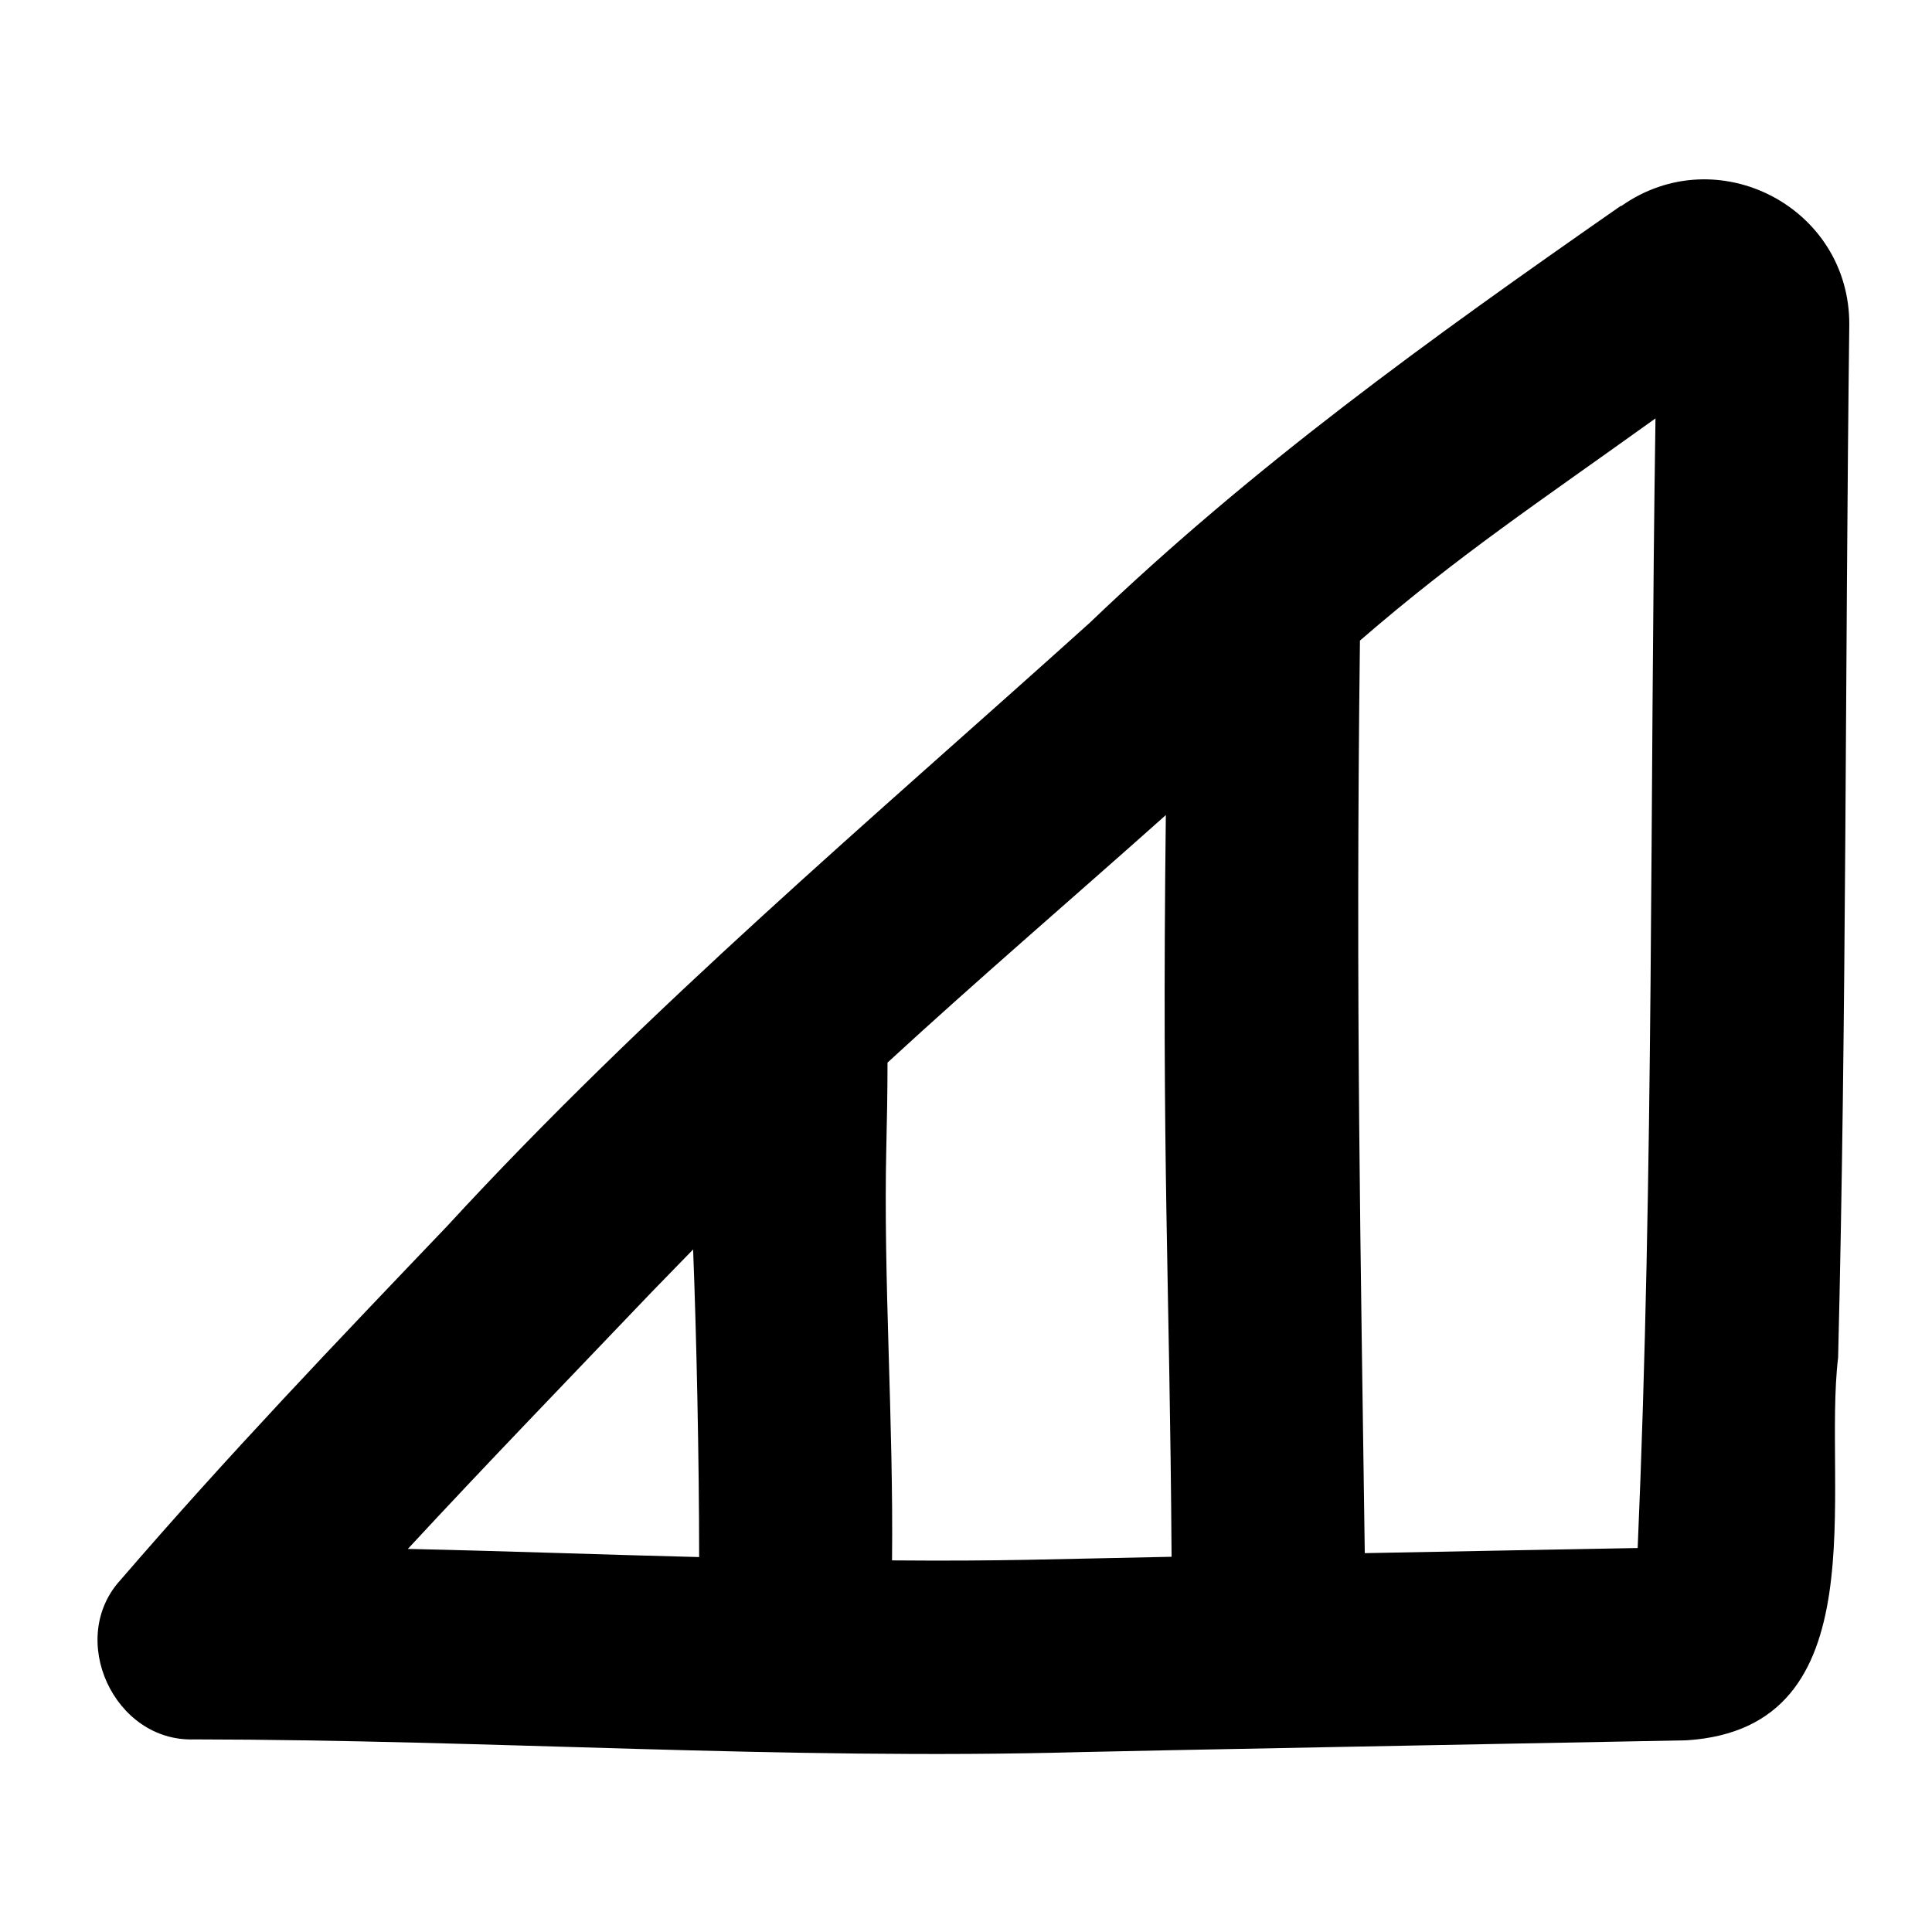 <svg xmlns="http://www.w3.org/2000/svg" viewBox="0 0 640 640"><!--! Font Awesome Pro 7.1.0 by @fontawesome - https://fontawesome.com License - https://fontawesome.com/license (Commercial License) Copyright 2025 Fonticons, Inc. --><path fill="currentColor" d="M548.4 138.6C509.4 166.6 483.2 183.9 450.5 212.2C449 332.1 450.8 418.5 452.1 514.5C484.9 513.9 519.1 513.2 542.5 512.8C547.9 387.9 546.5 264.2 548.4 138.7zM388.1 515.7C387.5 424.2 384.8 386.2 386.2 270C355.6 297.3 324.2 324.2 294 352C294 362 293.8 371.3 293.6 380.2C292.6 423.9 296 470.4 295.5 516.9C332.1 517.2 346.9 516.5 388.1 515.7zM215.6 428.3C188.6 456.6 161.3 484.8 135.1 513.1C167.4 513.8 199.4 515 231.6 515.8C231.6 483.4 230.7 441.6 229.6 413.9C224.9 418.7 220.3 423.5 215.6 428.3zM537 68.3C568.8 45.8 612.8 68.6 612.6 107.6C611.2 220.9 611.7 337.1 608.9 449.7C603.7 493 623 572.4 558.7 576.5C511.9 577.4 368.5 580.1 358.1 580.4C259.4 583.1 162.3 576.3 64.3 576.2C37.8 577.1 22 542.8 40 523.3C75.5 482.1 111.5 444.5 147.9 406.4C214.5 334 289.1 271.1 361 206.3C415.3 154.3 472.6 113 536.9 68.2z"/></svg>
